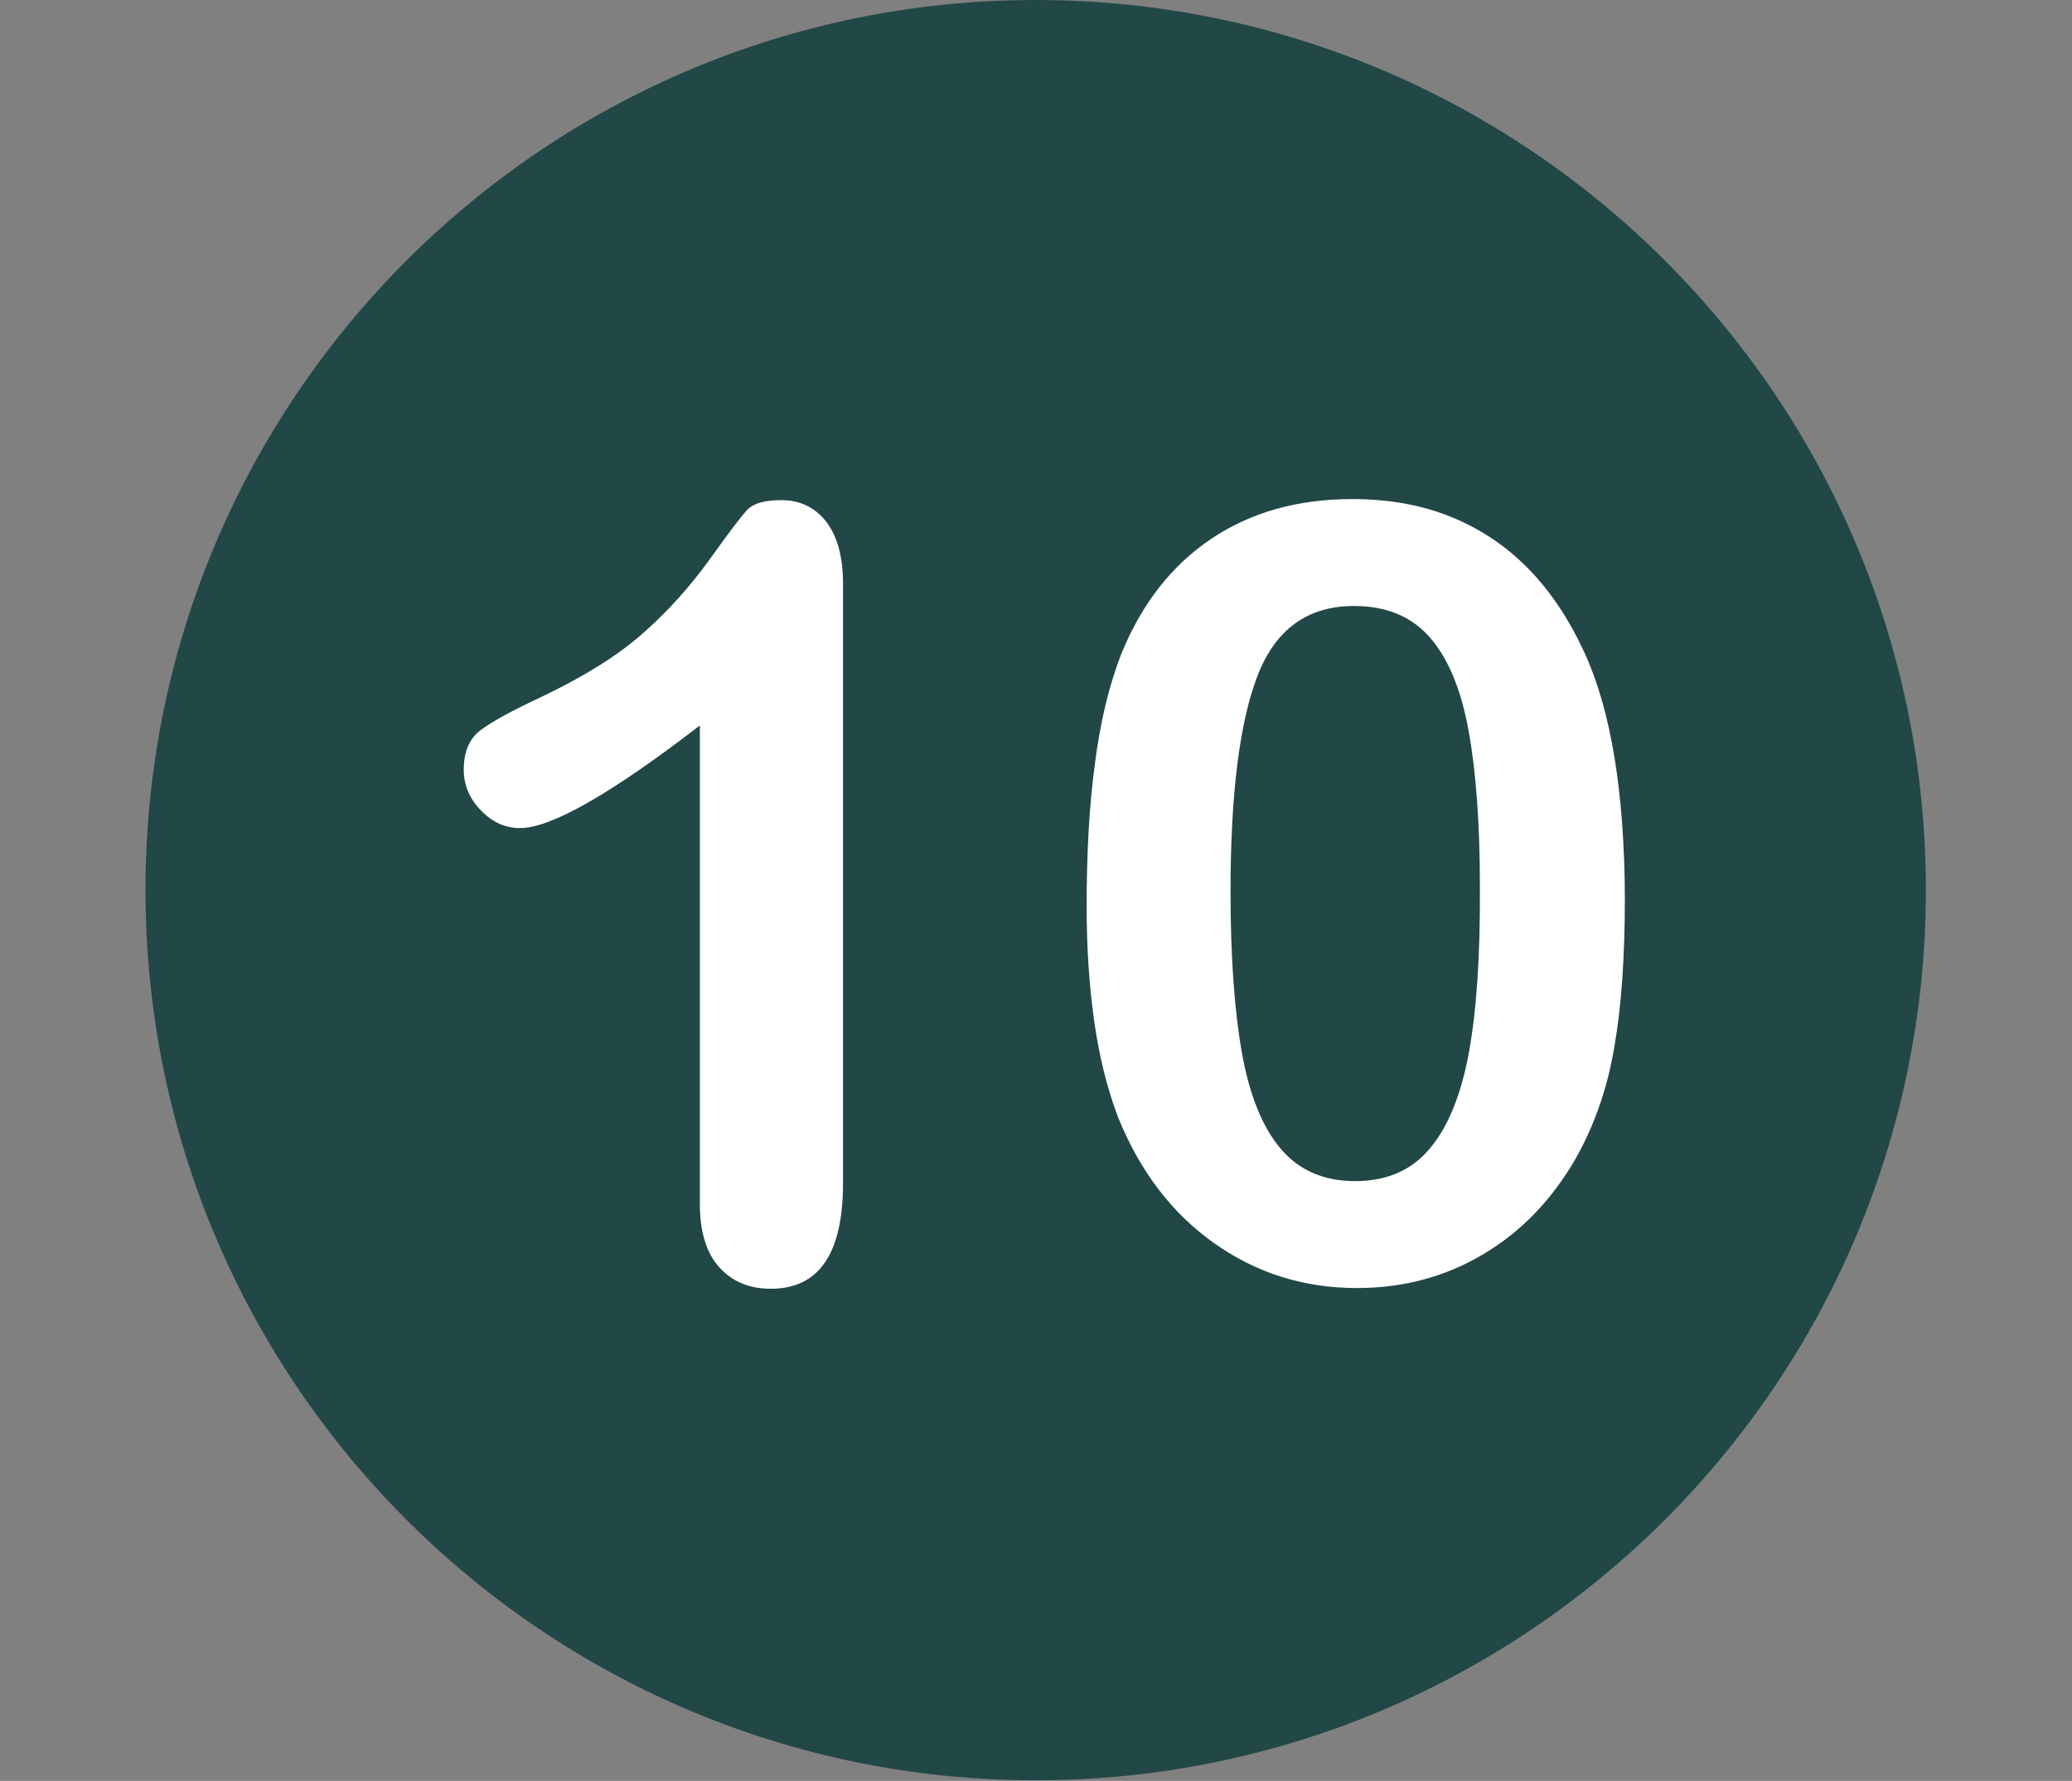 <svg xmlns="http://www.w3.org/2000/svg" width="2250" viewBox="0 0 1687.5 1450.5" height="1934" version="1.0"><rect x="0" y="0" width="1687.5" height="1450.5" fill="#808080" stroke="none"/><defs><clipPath id="a"><path d="M118.5 0h1450v1450h-1450Zm0 0"/></clipPath></defs><g clip-path="url(#a)"><path fill="#224747" d="M843.5 0c-400.344 0-725 324.656-725 725s324.656 725 725 725 725-324.656 725-725S1243.844 0 843.5 0Zm0 0"/></g><path fill="#fff" d="M672.844 424.89c-9.059-11.69-21.332-17.535-36.528-17.535-13.441 0-22.504 2.63-27.468 7.598-4.97 5.262-15.196 18.703-31.27 41.203-16.07 22.211-34.187 42.371-54.937 60.492-20.746 18.118-48.215 35.067-82.7 51.43-23.082 10.813-39.156 19.578-48.507 26.59-9.059 6.723-13.735 17.535-13.735 32.144 0 12.567 4.676 23.672 14.028 33.317 9.351 9.64 19.87 14.316 31.851 14.316 25.133 0 73.934-27.761 146.402-83.574v389.531c0 22.793 5.262 40.032 15.782 51.723 10.52 11.688 24.547 17.531 42.078 17.531 39.16 0 58.738-28.636 58.738-85.91V473.398c-.293-20.457-4.676-36.82-13.734-48.507M1290.305 531.258c-12.563-27.176-27.762-49.969-45.88-68.38-18.116-18.41-39.155-32.437-63.116-42.081-23.965-9.64-50.555-14.317-80.07-14.317-44.419 0-82.7 10.813-114.844 32.434-32.145 21.625-56.688 52.895-73.348 94.098-9.64 24.84-16.945 54.644-21.332 89.125-4.676 34.484-6.719 73.347-6.719 116.304 0 33.313 2.043 64.29 6.137 93.22 4.09 28.636 10.52 54.937 19.578 78.609 17.535 43.246 43.25 77.437 77.73 101.984 34.48 24.547 73.348 36.82 116.598 36.82 37.695 0 71.887-9.058 102.86-27.469 30.976-18.41 55.816-44.125 75.394-78.023 15.488-27.469 26.008-57.86 31.559-91.465 5.843-33.605 8.476-73.933 8.476-120.687-.293-86.5-11.398-153.125-33.023-200.172m-93.801 324.949c-6.137 33.898-16.367 60.2-31.27 78.316-14.902 18.41-35.359 27.47-61.656 27.47-25.426 0-45.59-8.77-60.492-26.302-14.902-17.535-25.422-43.543-31.559-77.73-6.136-34.191-9.351-78.316-9.351-131.793 0-78.898 7.304-137.637 21.918-175.625 14.61-37.988 40.91-56.98 78.605-56.98 26.301 0 46.758 8.472 61.66 25.421 14.903 16.95 25.422 42.078 31.559 75.395 6.137 33.312 9.352 75.976 9.352 128.285.293 54.938-2.63 99.352-8.766 133.543"/></svg>